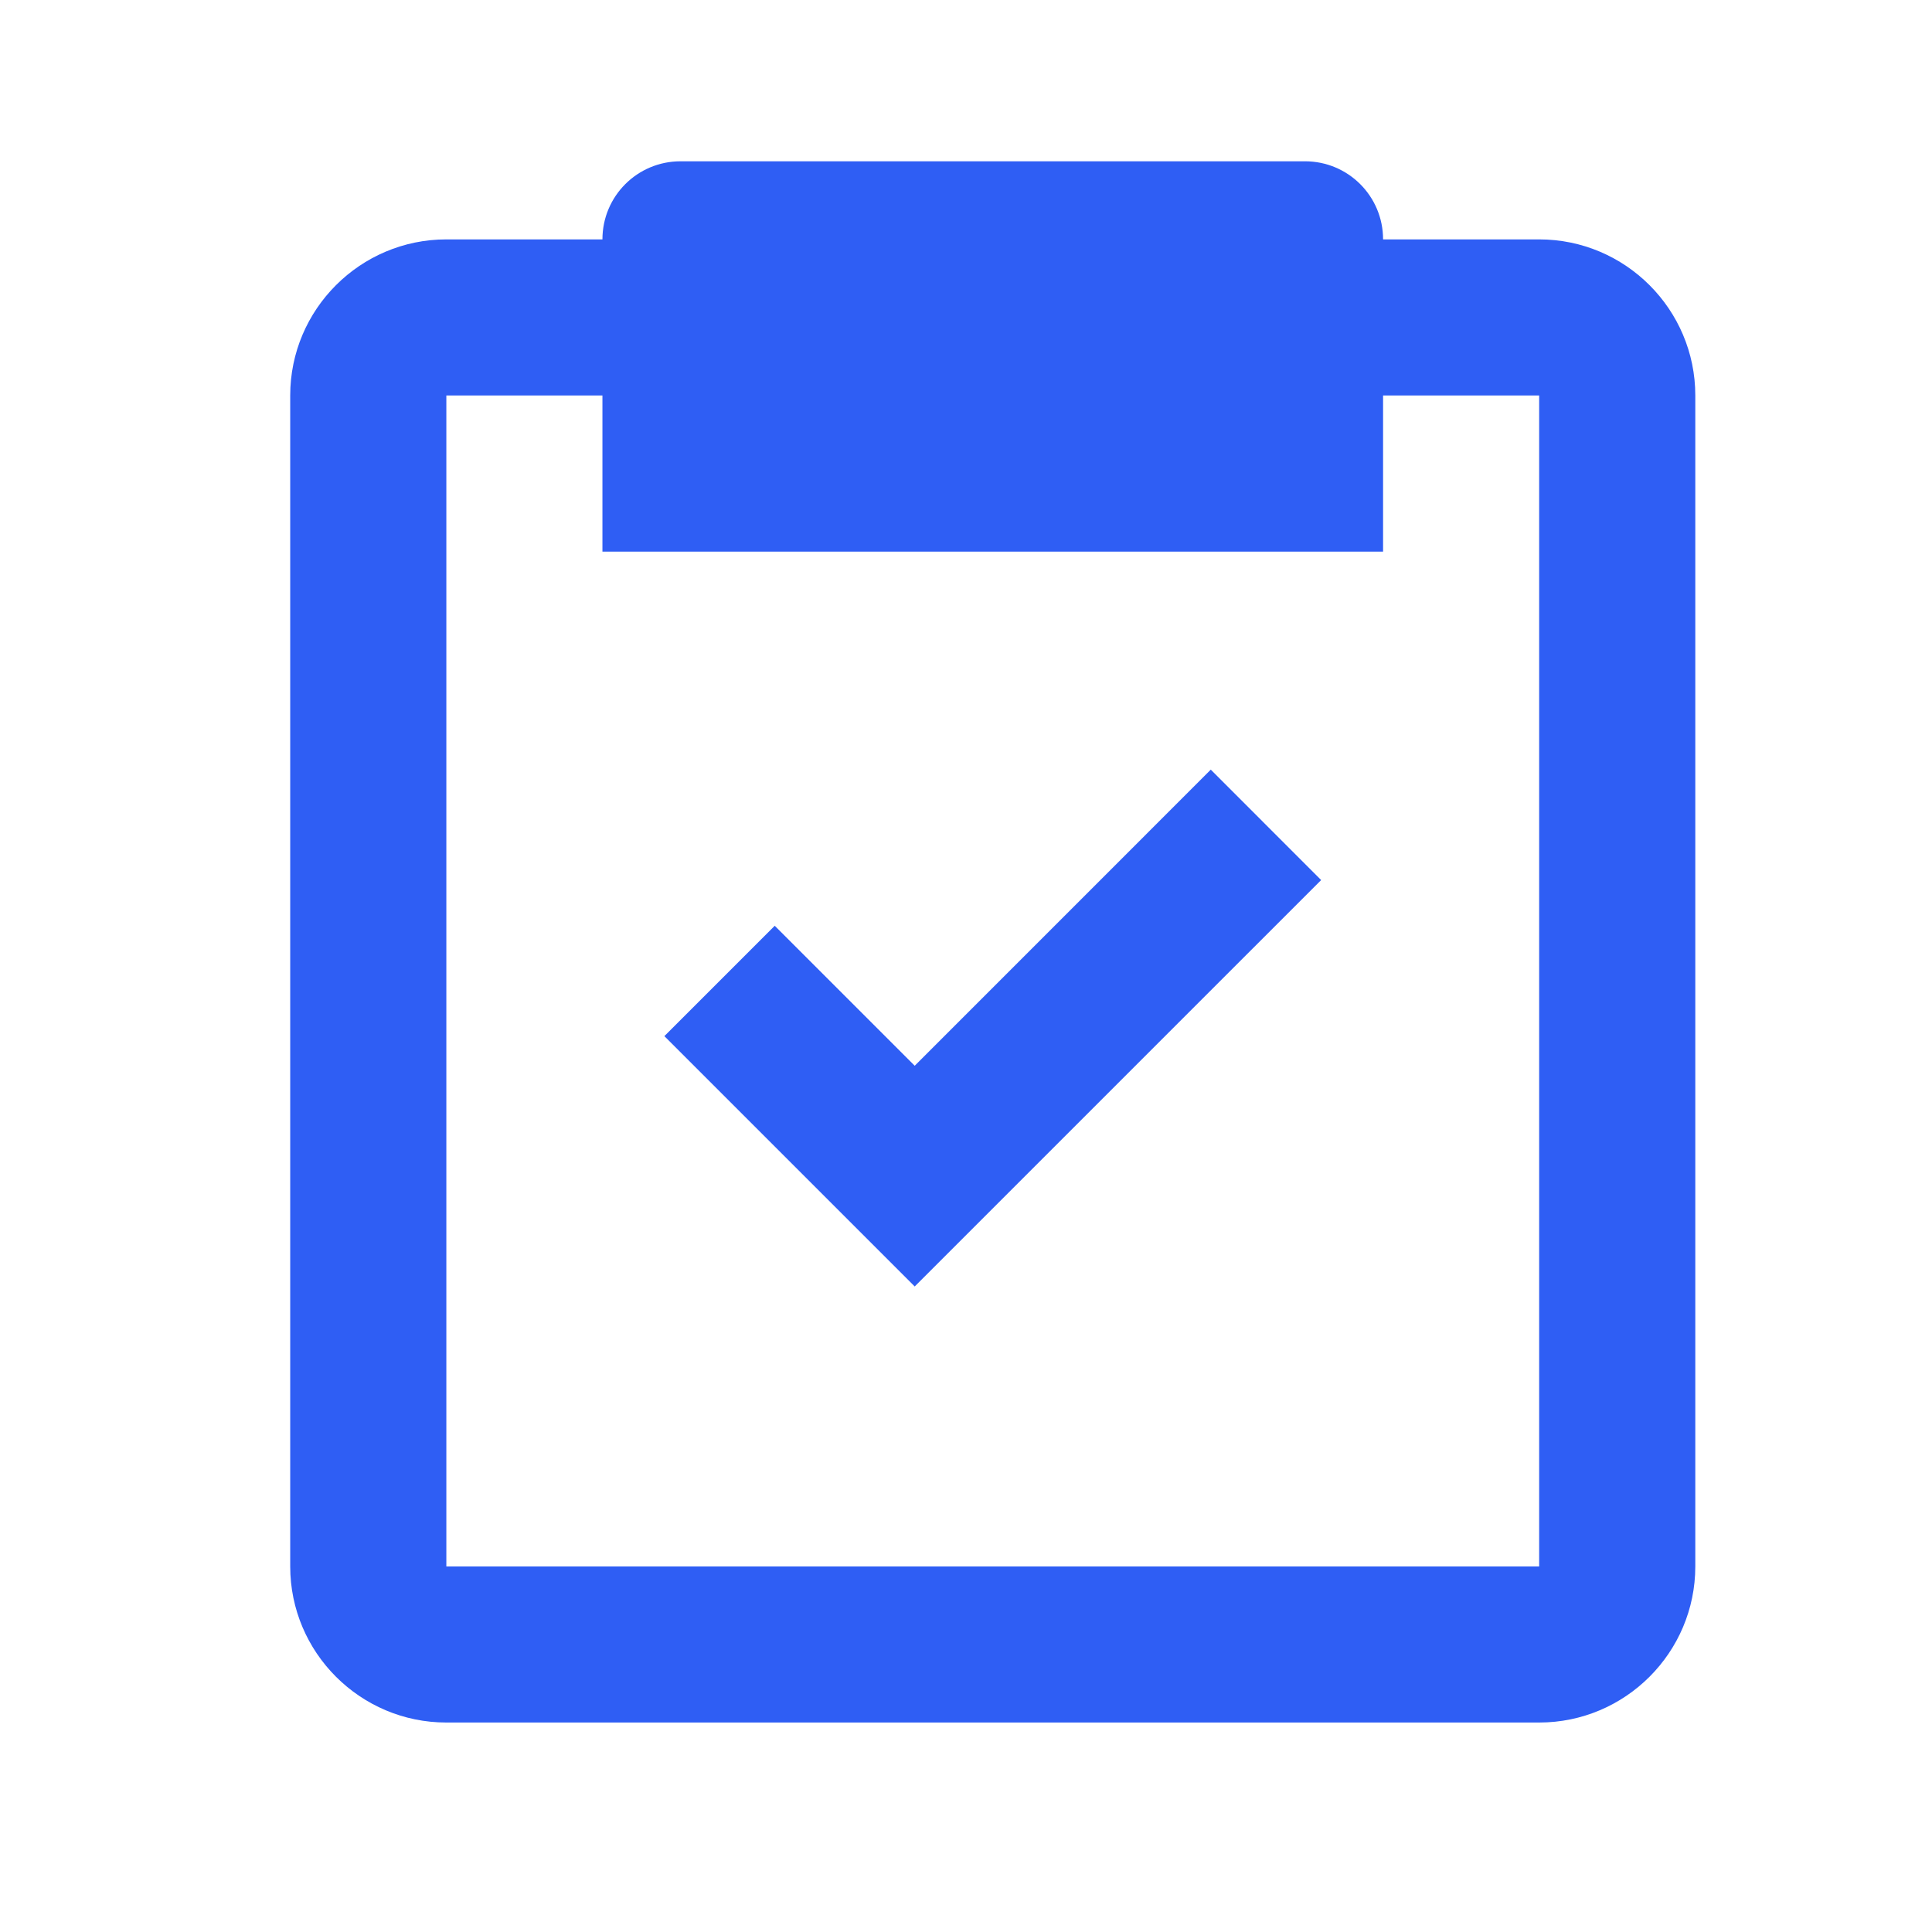 <svg width="33" height="33" viewBox="0 0 33 33" fill="none" xmlns="http://www.w3.org/2000/svg">
<path d="M7.624 29.422H26.29C27.761 29.422 28.957 28.226 28.957 26.756V6.755C28.957 5.285 27.761 4.089 26.29 4.089H23.624C23.624 3.351 23.028 2.755 22.29 2.755H11.624C10.886 2.755 10.29 3.351 10.29 4.089H7.624C6.153 4.089 4.957 5.285 4.957 6.755V26.756C4.957 28.226 6.153 29.422 7.624 29.422ZM7.624 6.755H10.29V9.422H23.624V6.755H26.29V26.756H7.624V6.755Z" fill="#2F5EF4"/>
<path d="M15.624 18.204L13.233 15.813L11.348 17.698L15.624 21.974L22.566 15.032L20.681 13.146L15.624 18.204Z" fill="#2F5EF4"/>
</svg>
